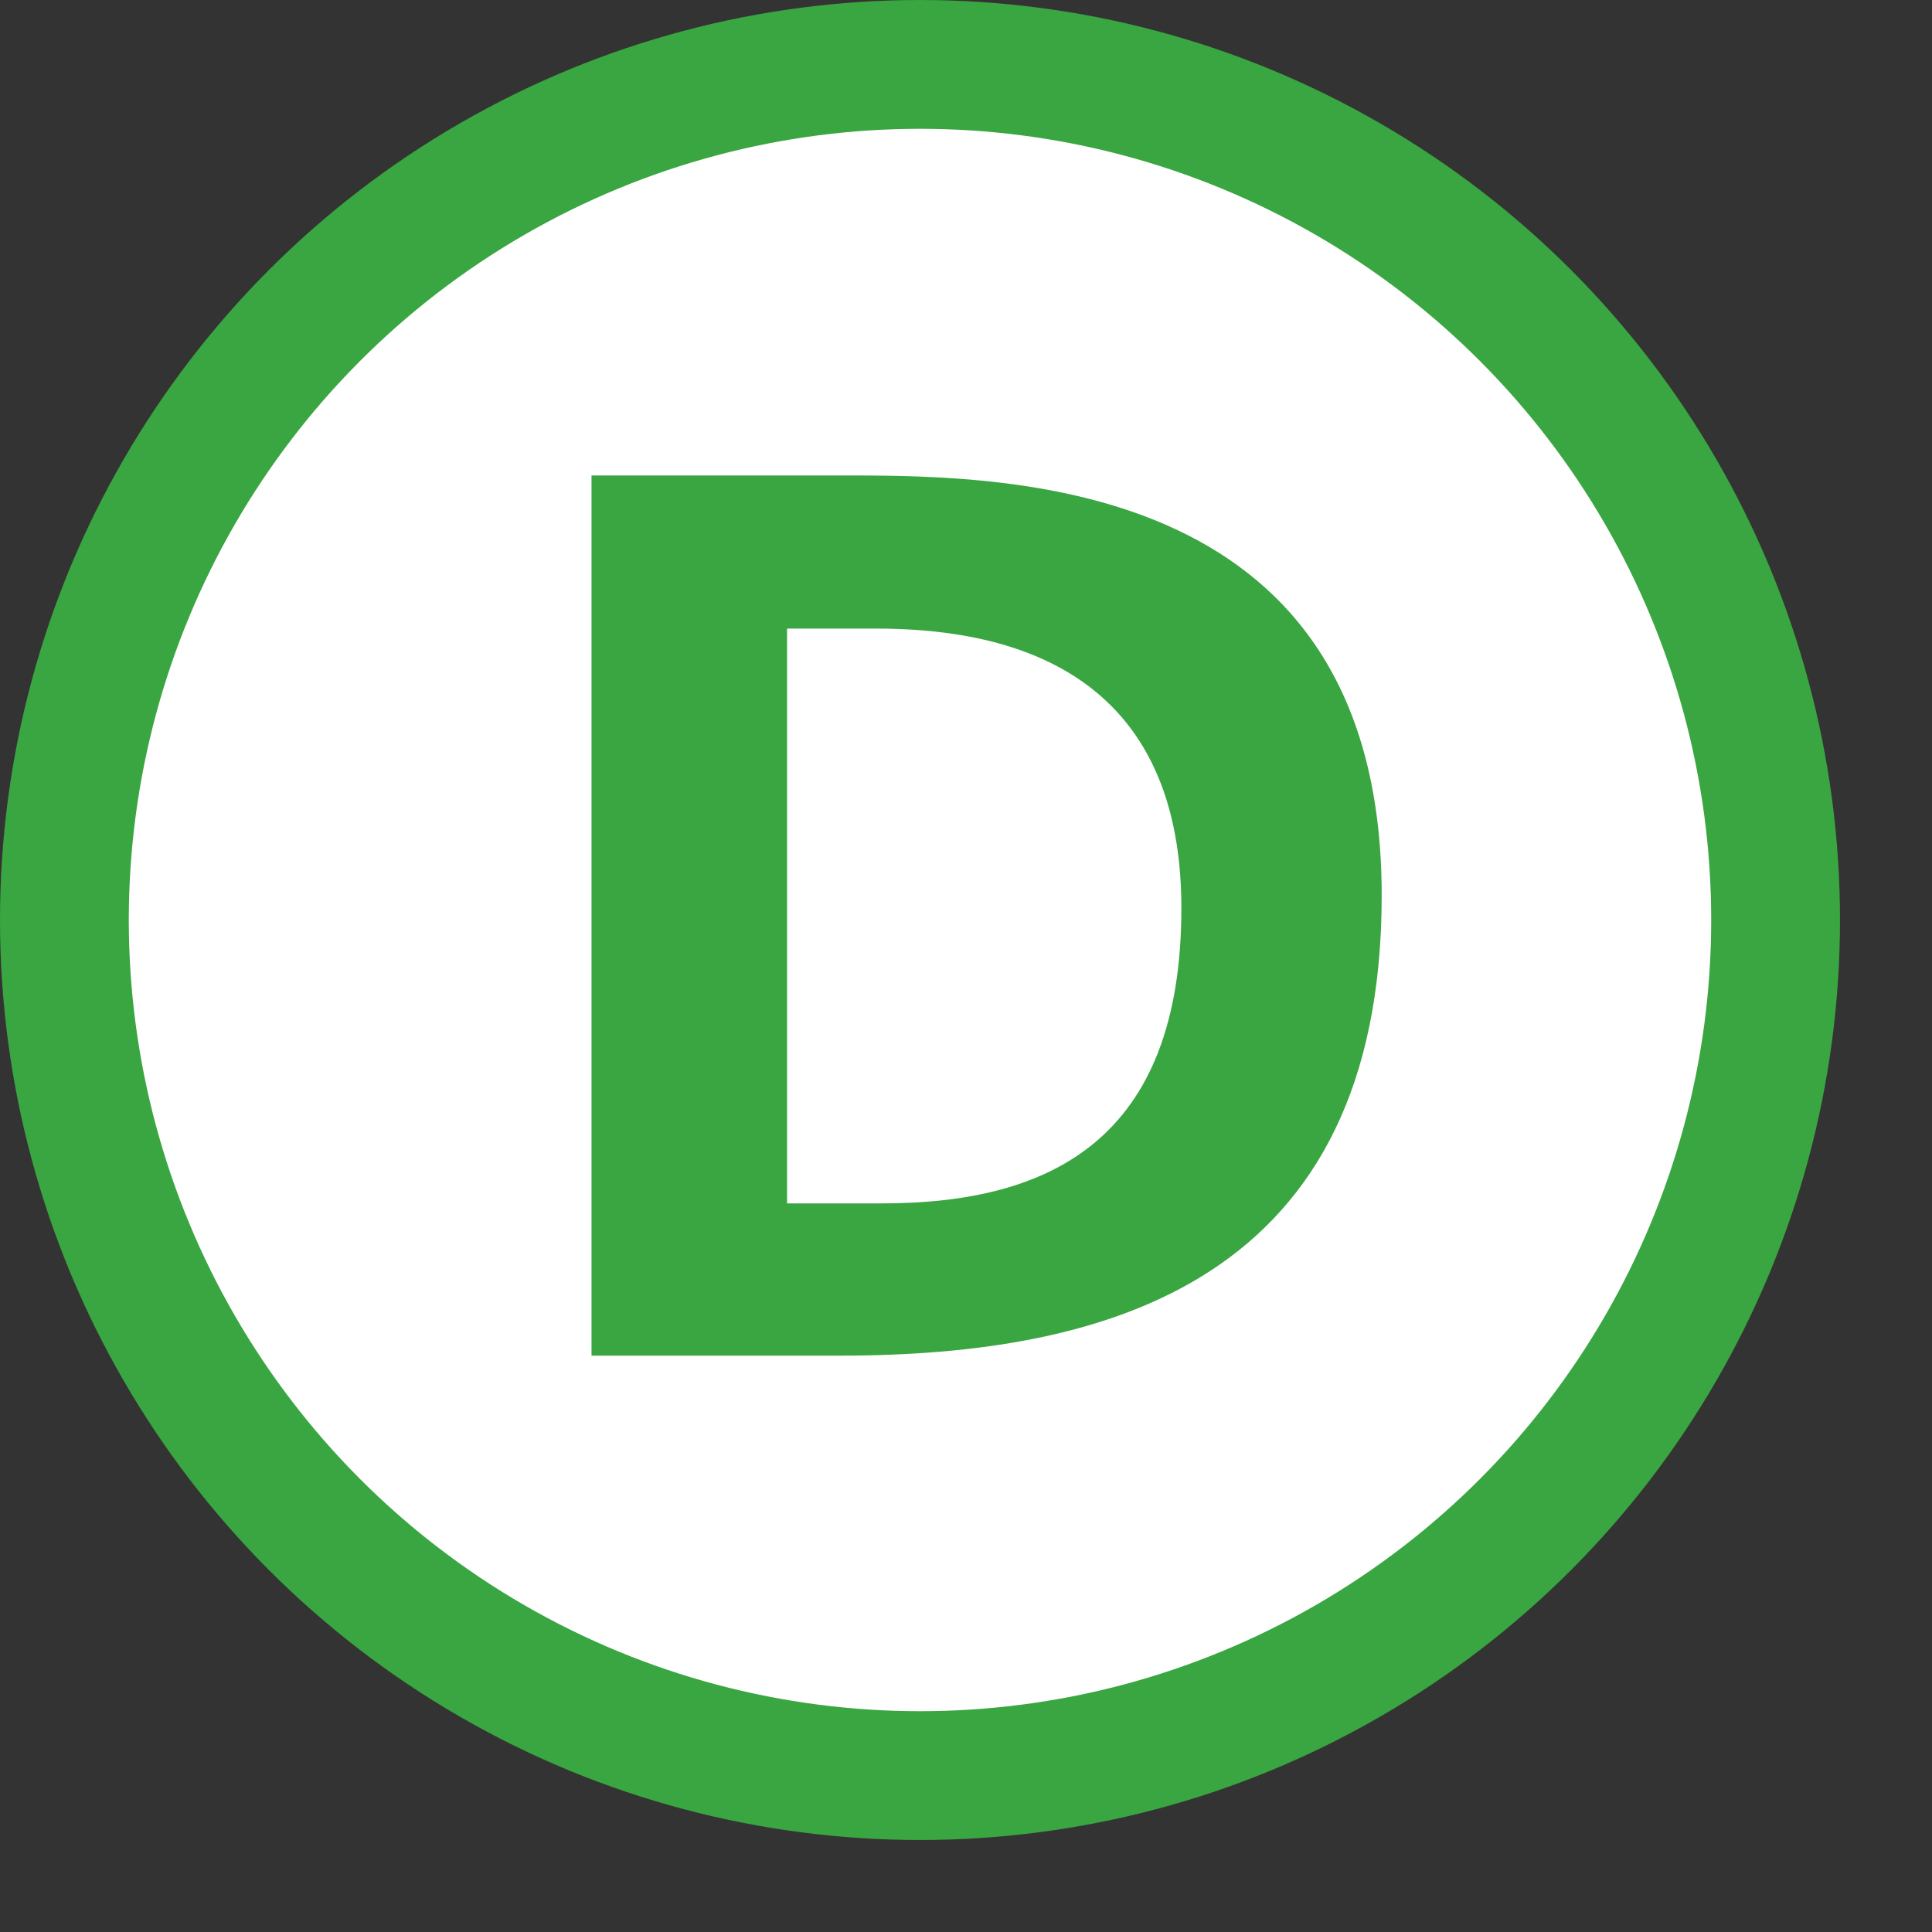 <?xml version="1.0" encoding="UTF-8"?> <svg xmlns="http://www.w3.org/2000/svg" width="1000" height="1000" viewBox="0 0 1050 1050"><rect x="0" y="0" width="1050" height="1050" fill="#333333" stroke="none"/><circle fill="#fff" stroke="#39A641" stroke-width="70" stroke-miterlimit="10" cx="500" cy="500" r="465"></circle><path fill="#39A641" d="M750.92 486.63c0-224.77-198.55-228.22-289.92-228.22H321.48v478.35H456.4c146.26 0 294.52-40.72 294.52-250.13m-108.87 6.86c0 125.279-70.526 160.52-162.58 160.52h-51.72V341.62h48.191c65.24 0 166.11 17.74 166.109 151.87z"></path></svg> 